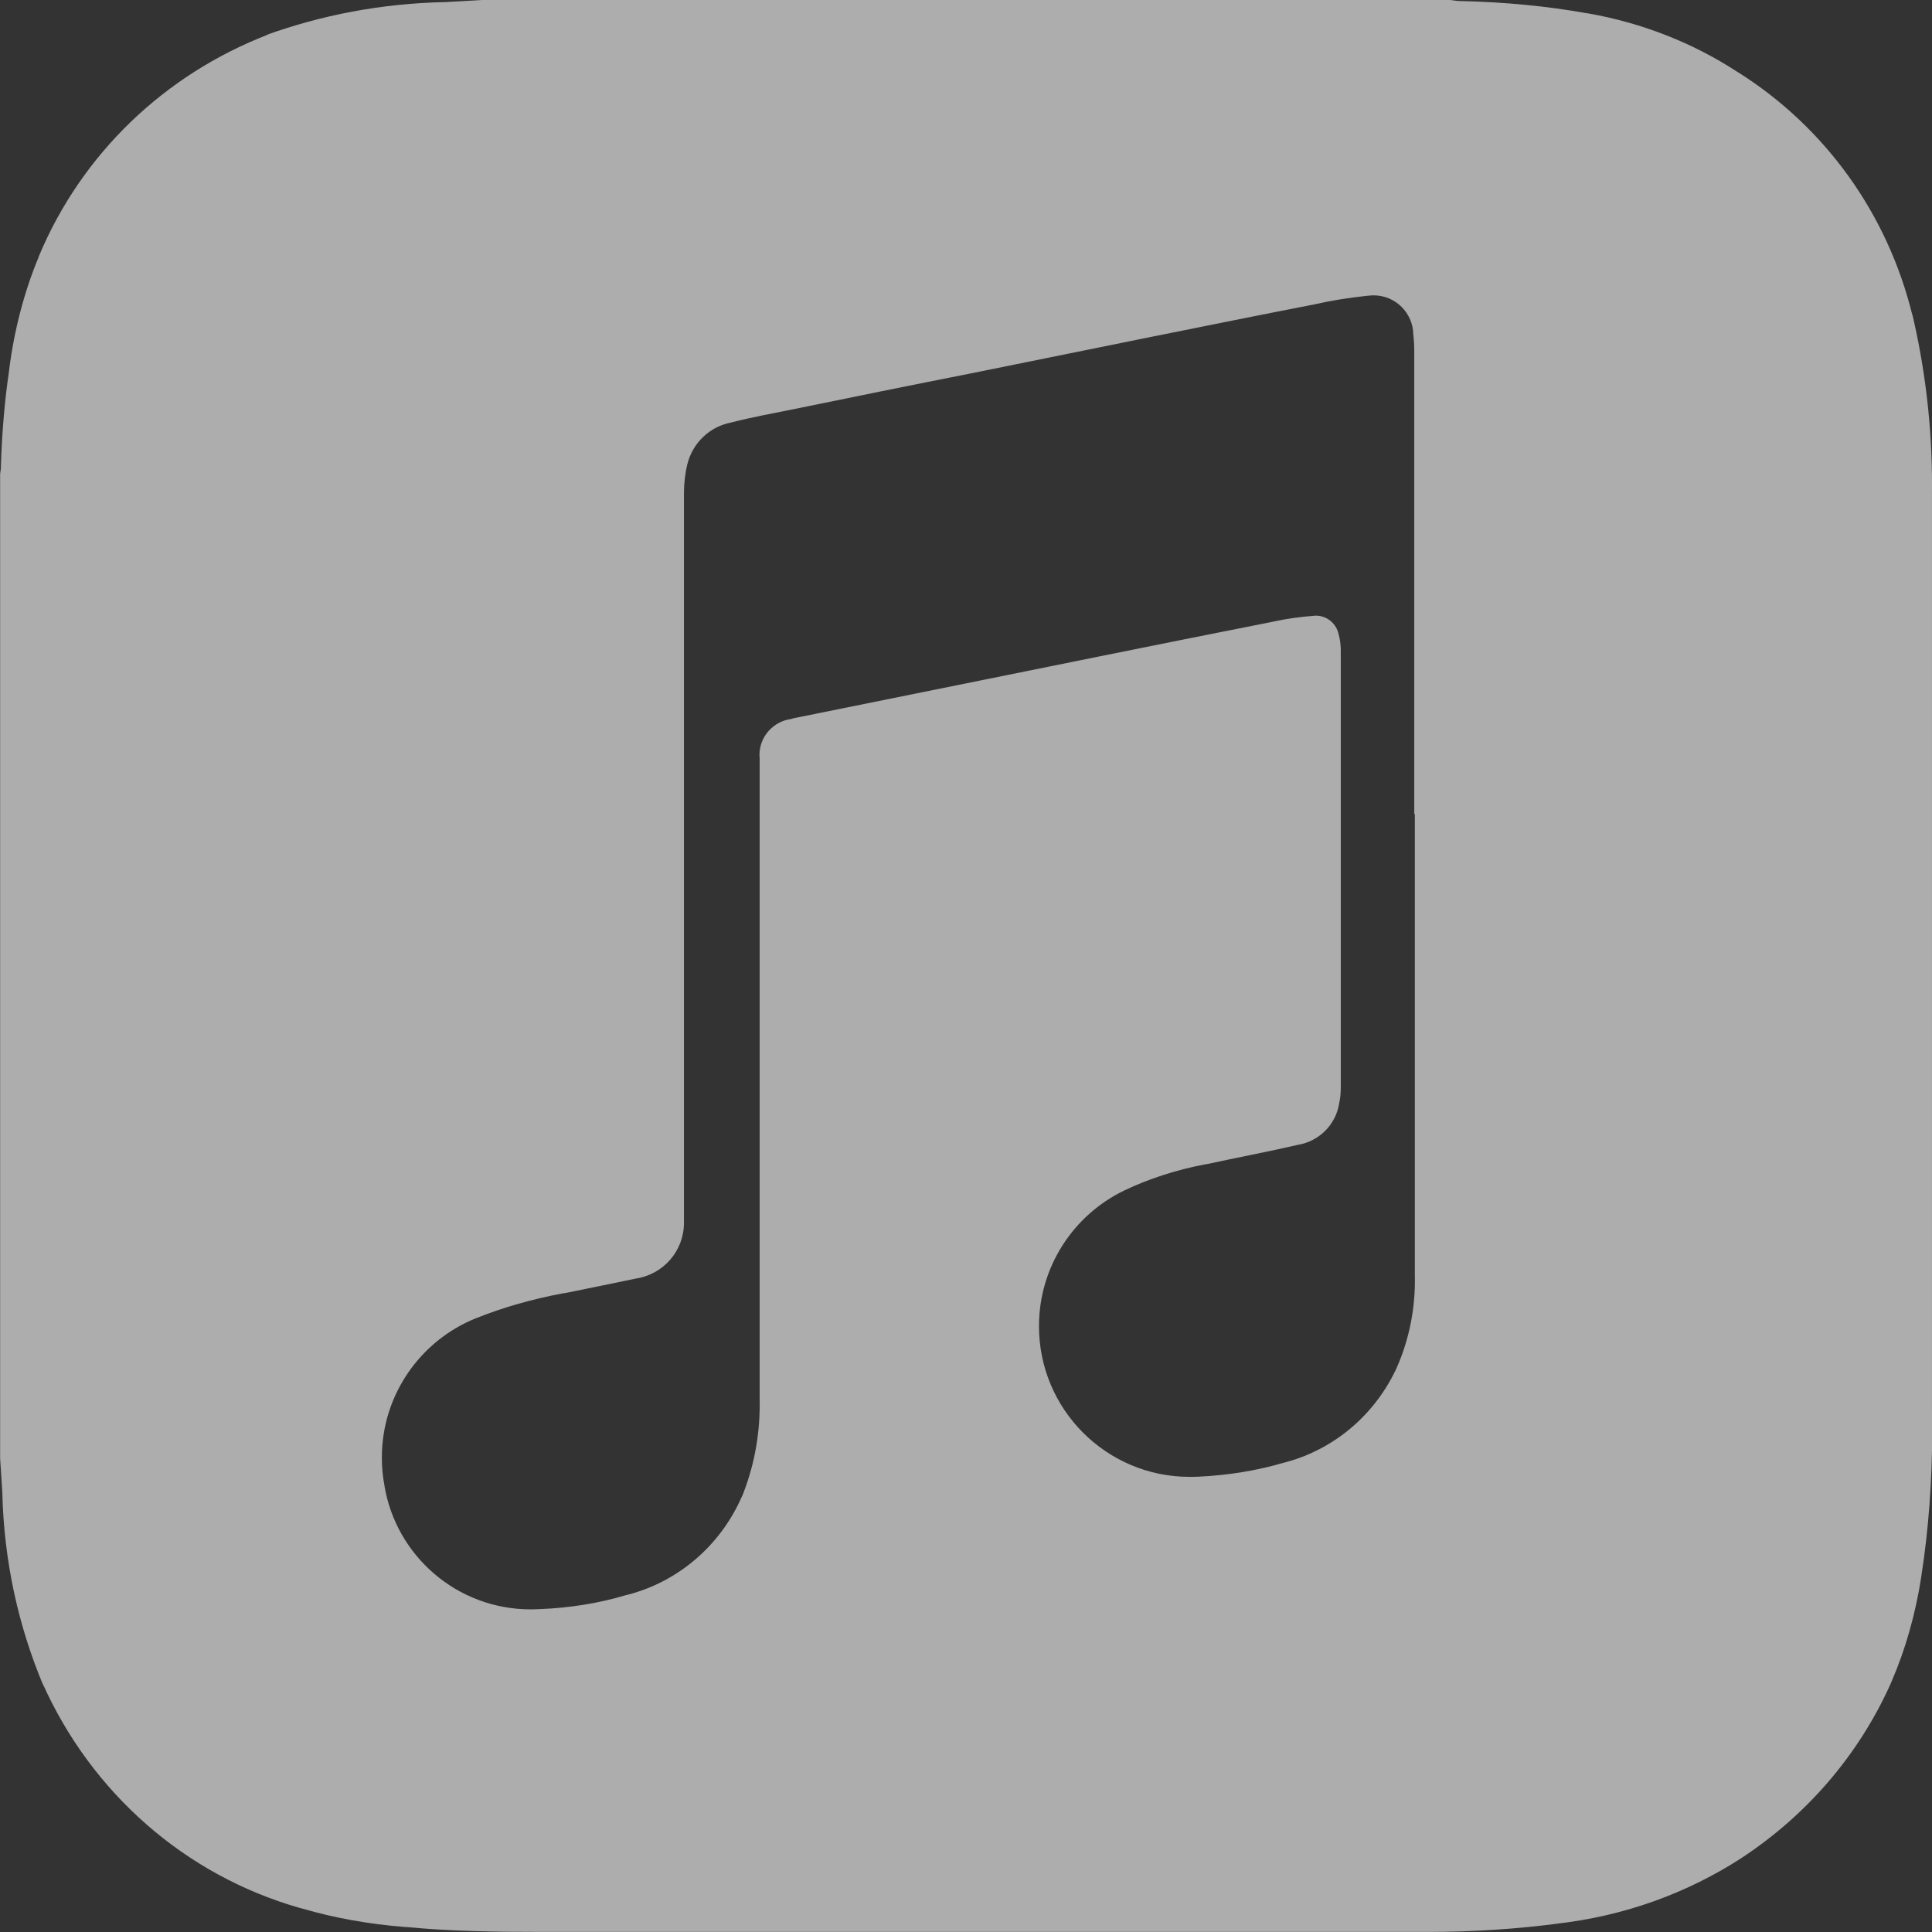 <svg width="62" height="62" viewBox="0 0 62 62" fill="none" xmlns="http://www.w3.org/2000/svg">
<rect x="0" y="0" width="62" height="62" fill="#333333" stroke="none"/>
<g clip-path="url(#clip0)">
<path d="M61.999 15.818C61.999 15.743 62.001 15.655 62.001 15.567C62.001 13.648 61.774 11.783 61.348 9.998L61.381 10.16C60.575 6.825 58.54 4.066 55.794 2.33L55.742 2.299C54.357 1.395 52.725 0.739 50.971 0.431L50.893 0.421C49.697 0.204 48.302 0.065 46.881 0.034H46.853C46.749 0.034 46.638 0.008 46.532 0H15.468C15.075 0.026 14.693 0.044 14.292 0.067C12.249 0.108 10.309 0.483 8.5 1.139L8.627 1.101C5.253 2.395 2.616 4.963 1.257 8.2L1.226 8.285C0.787 9.341 0.459 10.571 0.296 11.85L0.288 11.922C0.156 12.808 0.063 13.862 0.03 14.932V14.973C0.03 15.056 0.012 15.133 0.004 15.213V46.792C0.03 47.154 0.048 47.523 0.074 47.887C0.125 50.111 0.595 52.209 1.407 54.129L1.365 54.017C2.939 57.541 5.948 60.184 9.629 61.23L9.72 61.253C10.694 61.54 11.83 61.749 13.003 61.84L13.06 61.842C14.494 61.979 15.928 61.997 17.366 61.997H45.856C47.287 61.997 48.695 61.902 50.074 61.721L49.911 61.739C52.143 61.491 54.161 60.745 55.907 59.613L55.853 59.647C57.984 58.254 59.651 56.314 60.676 54.025L60.71 53.943C61.139 52.953 61.472 51.801 61.655 50.602L61.666 50.522C61.883 49.13 62.007 47.523 62.007 45.888C62.007 45.666 62.004 45.446 61.999 45.226V45.26C61.999 35.443 61.999 25.632 61.999 15.825V15.818ZM45.404 26.125V40.881C45.406 40.946 45.406 41.021 45.406 41.096C45.406 42.147 45.174 43.147 44.755 44.041L44.773 43.997C44.068 45.449 42.781 46.526 41.226 46.934L41.188 46.942C40.371 47.185 39.426 47.345 38.449 47.389H38.423C38.348 47.394 38.263 47.394 38.175 47.394C35.507 47.394 33.342 45.229 33.342 42.56C33.342 40.646 34.455 38.99 36.07 38.208L36.098 38.195C36.855 37.833 37.739 37.544 38.658 37.368L38.728 37.358C39.705 37.146 40.686 36.962 41.658 36.738C42.34 36.621 42.867 36.087 42.975 35.412V35.405C43.009 35.257 43.027 35.089 43.027 34.916C43.027 34.911 43.027 34.909 43.027 34.903C43.027 30.214 43.027 25.527 43.027 20.842C43.024 20.672 43.001 20.506 42.957 20.352L42.96 20.364C42.892 20.018 42.59 19.757 42.229 19.757C42.213 19.757 42.198 19.757 42.182 19.76H42.185C41.725 19.794 41.306 19.853 40.896 19.941L40.958 19.93C38.994 20.318 37.031 20.711 35.068 21.108L25.509 23.041C25.468 23.041 25.427 23.067 25.385 23.074C24.812 23.152 24.372 23.64 24.372 24.229C24.372 24.268 24.375 24.307 24.378 24.345V24.34V24.676C24.378 31.393 24.378 38.11 24.378 44.829C24.38 44.901 24.38 44.989 24.38 45.074C24.38 46.128 24.176 47.133 23.802 48.05L23.82 47.996C23.138 49.582 21.774 50.765 20.11 51.186L20.071 51.194C19.247 51.442 18.297 51.602 17.315 51.638H17.294C17.214 51.643 17.121 51.646 17.026 51.646C14.667 51.646 12.711 49.928 12.337 47.678L12.334 47.65C12.283 47.386 12.254 47.086 12.254 46.776C12.254 44.748 13.507 43.01 15.282 42.3L15.315 42.289C16.129 41.961 17.09 41.685 18.085 41.501L18.178 41.488C18.919 41.333 19.663 41.189 20.399 41.031C21.28 40.902 21.949 40.15 21.949 39.241C21.949 39.223 21.949 39.202 21.949 39.184V39.187V38.799C21.949 31.152 21.949 23.503 21.949 15.851C21.949 15.846 21.949 15.841 21.949 15.833C21.949 15.5 21.988 15.177 22.063 14.867L22.058 14.896C22.228 14.213 22.773 13.692 23.458 13.56L23.468 13.557C24.127 13.387 24.799 13.268 25.468 13.131C27.361 12.744 29.255 12.356 31.151 11.984L37.015 10.796C38.746 10.45 40.477 10.098 42.208 9.762C42.675 9.654 43.259 9.558 43.853 9.494L43.923 9.489C43.97 9.483 44.027 9.478 44.081 9.478C44.778 9.478 45.344 10.039 45.354 10.731C45.375 10.904 45.385 11.103 45.385 11.305V11.307C45.385 16.241 45.385 21.177 45.385 26.115L45.404 26.125Z" fill="white" fill-opacity="0.6"/>
</g>
<defs>
<clipPath id="clip0">
<rect width="62" height="62" fill="white"/>
</clipPath>
</defs>
</svg>
